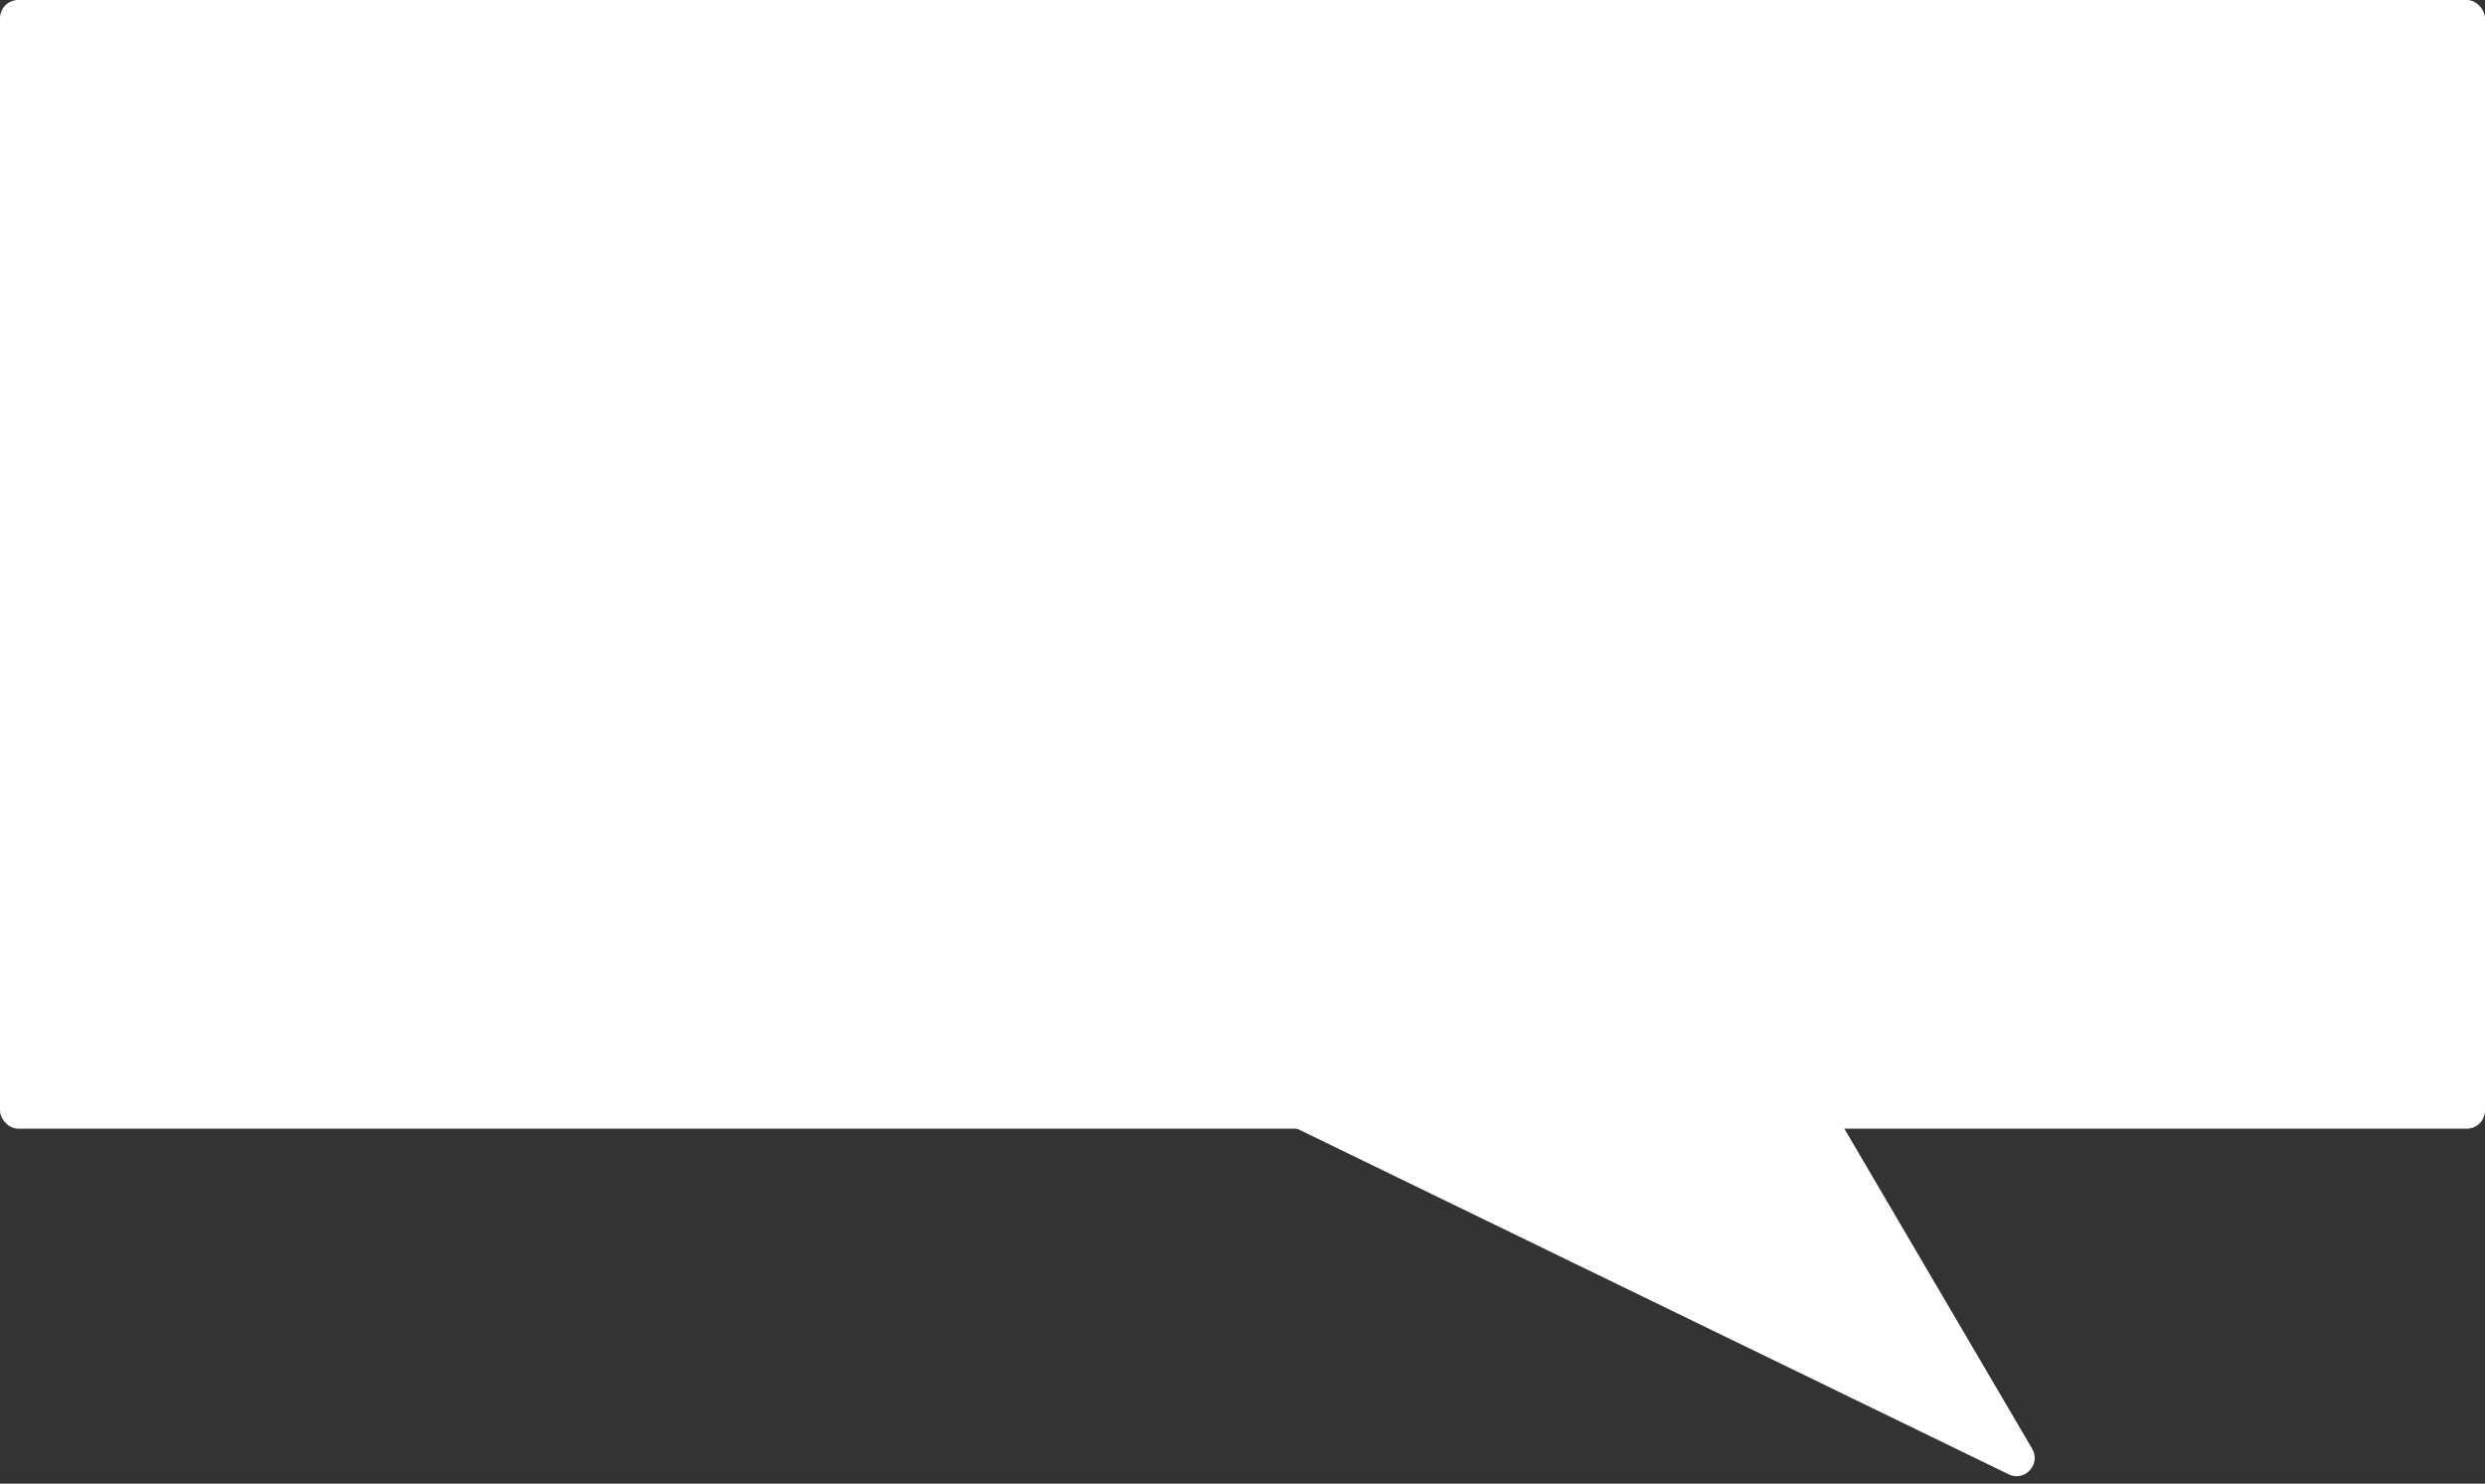 <svg width="273" height="163" viewBox="0 0 273 163" fill="none" xmlns="http://www.w3.org/2000/svg">
<rect x="0" y="0" width="273" height="163" fill="#333333" stroke="none"/>
<path d="M223.249 159.16C224.204 160.789 222.578 162.712 220.813 162.041L109.29 107.869C108.001 107.379 107.583 105.762 108.473 104.708L188.215 104.709C189.105 103.656 190.769 103.798 191.467 104.988L223.249 159.16Z" fill="white"/>
<rect width="273" height="124" rx="2" fill="white"/>
</svg>
